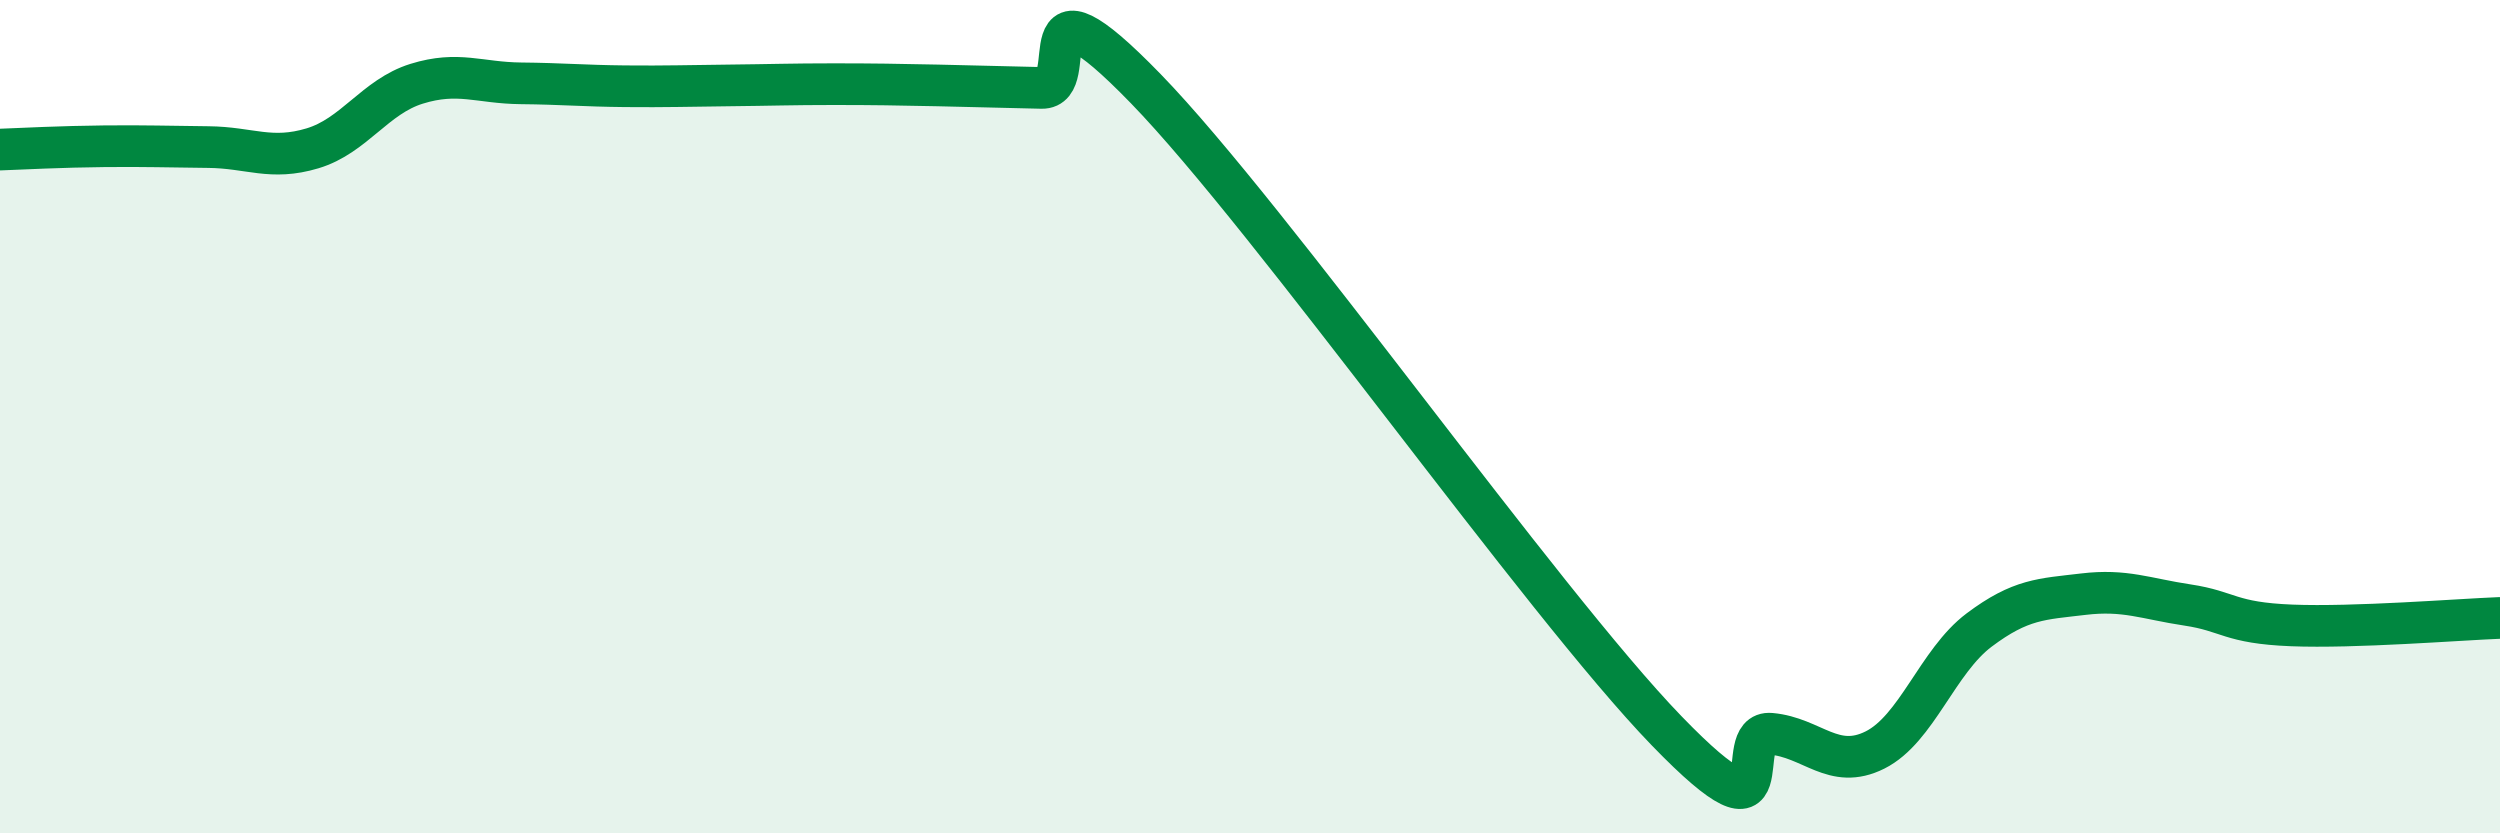 
    <svg width="60" height="20" viewBox="0 0 60 20" xmlns="http://www.w3.org/2000/svg">
      <path
        d="M 0,3.59 C 0.5,3.57 1.5,3.52 2.5,3.51 C 3.5,3.5 4,3.52 5,3.53 C 6,3.54 6.5,3.86 7.5,3.56 C 8.5,3.26 9,2.32 10,2.01 C 11,1.7 11.5,1.99 12.5,2 C 13.5,2.01 14,2.06 15,2.07 C 16,2.08 16.5,2.06 17.5,2.05 C 18.5,2.04 19,2.02 20,2.02 C 21,2.02 21.5,2.03 22.5,2.05 C 23.5,2.07 24,2.09 25,2.11 C 26,2.13 24.5,-0.96 27.5,2.13 C 30.5,5.22 37,14.44 40,17.54 C 43,20.64 41.5,17.52 42.5,17.61 C 43.5,17.7 44,18.5 45,18 C 46,17.5 46.5,15.87 47.5,15.12 C 48.5,14.37 49,14.38 50,14.26 C 51,14.14 51.5,14.37 52.5,14.52 C 53.5,14.67 53.5,14.95 55,15.01 C 56.5,15.07 59,14.87 60,14.83L60 20L0 20Z"
        fill="#008740"
        opacity="0.1"
        stroke-linecap="round"
        stroke-linejoin="round"
      />
      <path
        d="M 0,3.59 C 0.5,3.57 1.5,3.52 2.5,3.51 C 3.5,3.5 4,3.52 5,3.53 C 6,3.54 6.5,3.86 7.5,3.56 C 8.5,3.26 9,2.32 10,2.01 C 11,1.7 11.5,1.99 12.5,2 C 13.5,2.01 14,2.06 15,2.07 C 16,2.08 16.5,2.06 17.5,2.05 C 18.5,2.04 19,2.02 20,2.02 C 21,2.02 21.5,2.03 22.5,2.05 C 23.5,2.07 24,2.09 25,2.11 C 26,2.13 24.5,-0.96 27.5,2.13 C 30.5,5.22 37,14.44 40,17.54 C 43,20.64 41.5,17.52 42.5,17.61 C 43.5,17.7 44,18.5 45,18 C 46,17.5 46.5,15.87 47.5,15.12 C 48.5,14.37 49,14.38 50,14.26 C 51,14.14 51.5,14.37 52.5,14.52 C 53.5,14.67 53.5,14.95 55,15.01 C 56.5,15.07 59,14.87 60,14.83"
        stroke="#008740"
        stroke-width="1"
        fill="none"
        stroke-linecap="round"
        stroke-linejoin="round"
      />
    </svg>
  